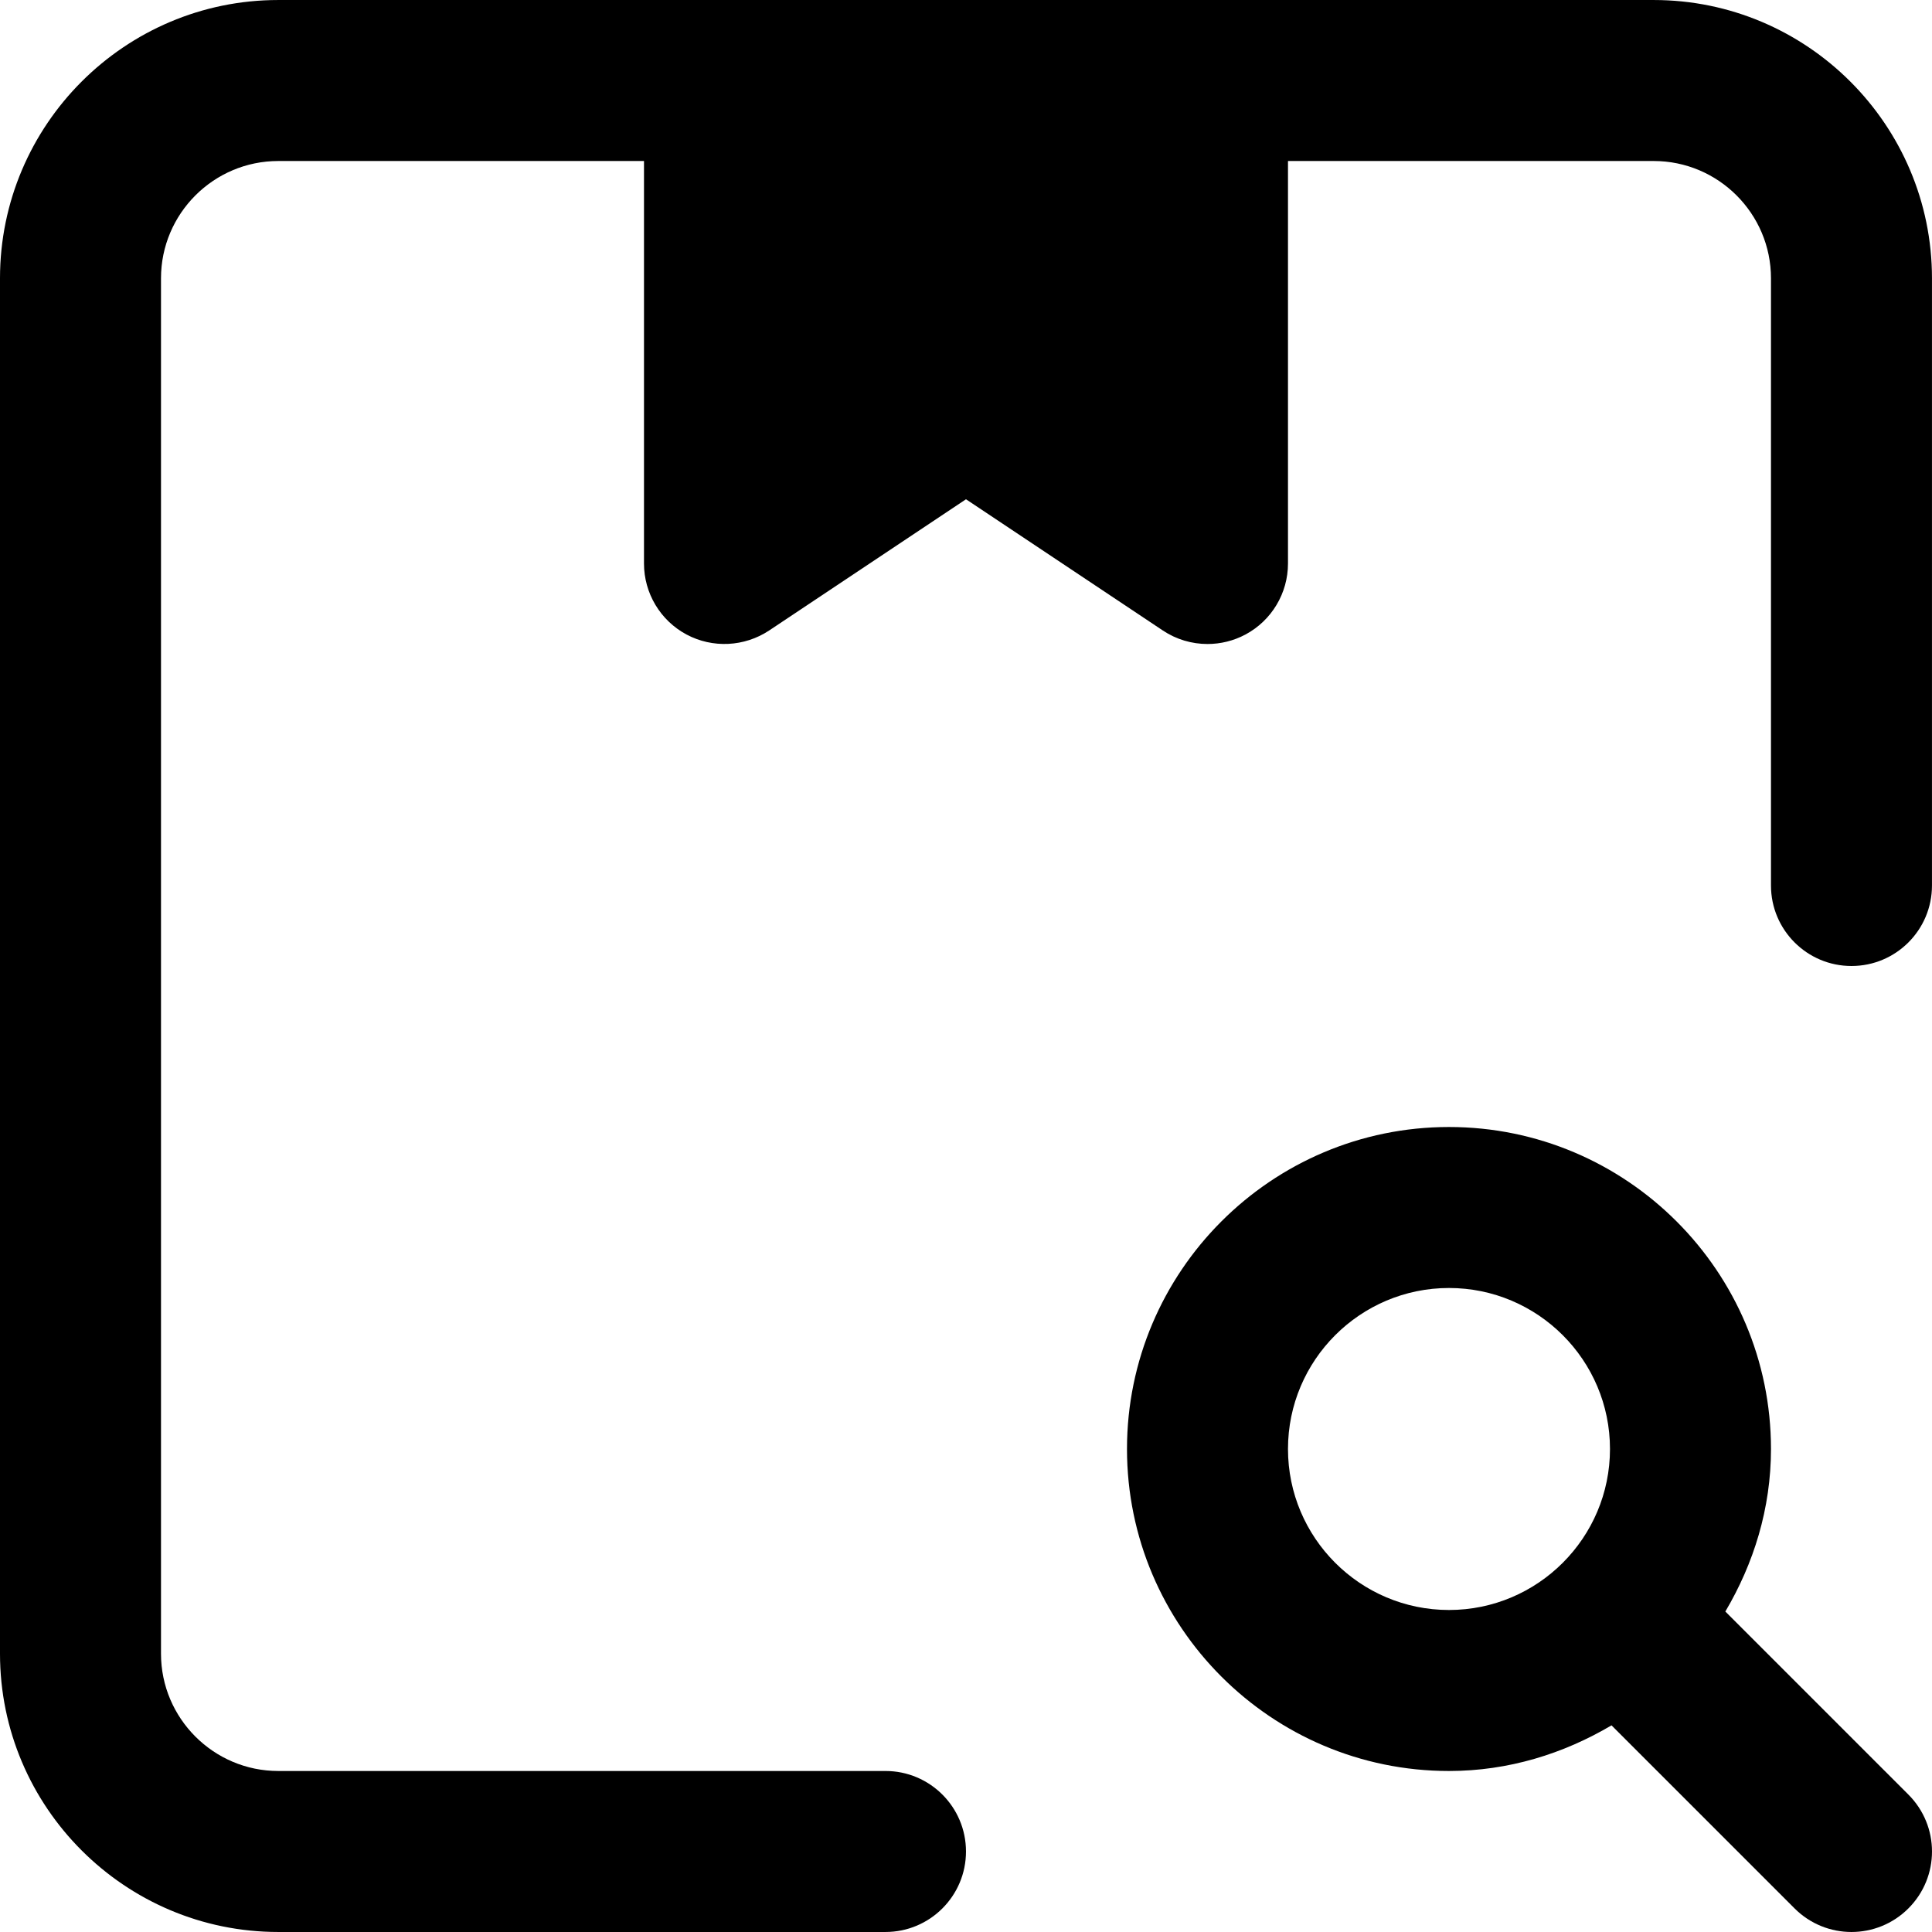 <?xml version="1.0" encoding="iso-8859-1"?>
<!-- Uploaded to: SVG Repo, www.svgrepo.com, Generator: SVG Repo Mixer Tools -->
<svg fill="#000000" height="800px" width="800px" version="1.1" id="Layer_1" xmlns="http://www.w3.org/2000/svg" xmlns:xlink="http://www.w3.org/1999/xlink" 
	 viewBox="0 0 512.005 512.005" xml:space="preserve">
<g>
	<g>
		<g>
			<path d="M181.931,168.152c6.912,3.691,15.339,3.285,21.909-1.067L256,132.312l52.16,34.773c3.584,2.389,7.701,3.584,11.84,3.584
				c3.456,0,6.912-0.832,10.069-2.517c6.933-3.712,11.264-10.944,11.264-18.816V42.669h96.917c17.131,0,31.083,13.952,31.083,31.083
				v160.917c0,11.776,9.557,21.333,21.333,21.333c11.797,0,21.333-9.557,21.333-21.333V73.752c0-40.661-33.088-73.749-73.749-73.749
				H320H192H73.749C33.088,0.003,0,33.091,0,73.752v364.501c0,40.661,33.088,73.749,73.749,73.749h160.917
				c11.776,0,21.333-9.557,21.333-21.333s-9.557-21.333-21.333-21.333H73.749c-17.131,0-31.083-13.952-31.083-31.083V73.752
				c0-17.131,13.952-31.083,31.083-31.083h96.917v106.667C170.667,157.208,174.997,164.44,181.931,168.152z"/>
			<path d="M505.749,475.587l-48.512-48.512c7.509-12.693,12.096-27.285,12.096-43.072c0-47.061-38.272-85.333-85.333-85.333
				s-85.333,38.272-85.333,85.333s38.272,85.333,85.333,85.333c15.787,0,30.379-4.587,43.072-12.096l48.512,48.512
				c4.16,4.16,9.621,6.251,15.083,6.251s10.923-2.091,15.083-6.251C514.091,497.411,514.091,483.928,505.749,475.587z M384,426.669
				c-23.531,0-42.667-19.136-42.667-42.667c0-23.531,19.136-42.667,42.667-42.667c23.531,0,42.667,19.136,42.667,42.667
				C426.667,407.533,407.531,426.669,384,426.669z"/>
		</g>
	</g>
</g>
</svg>